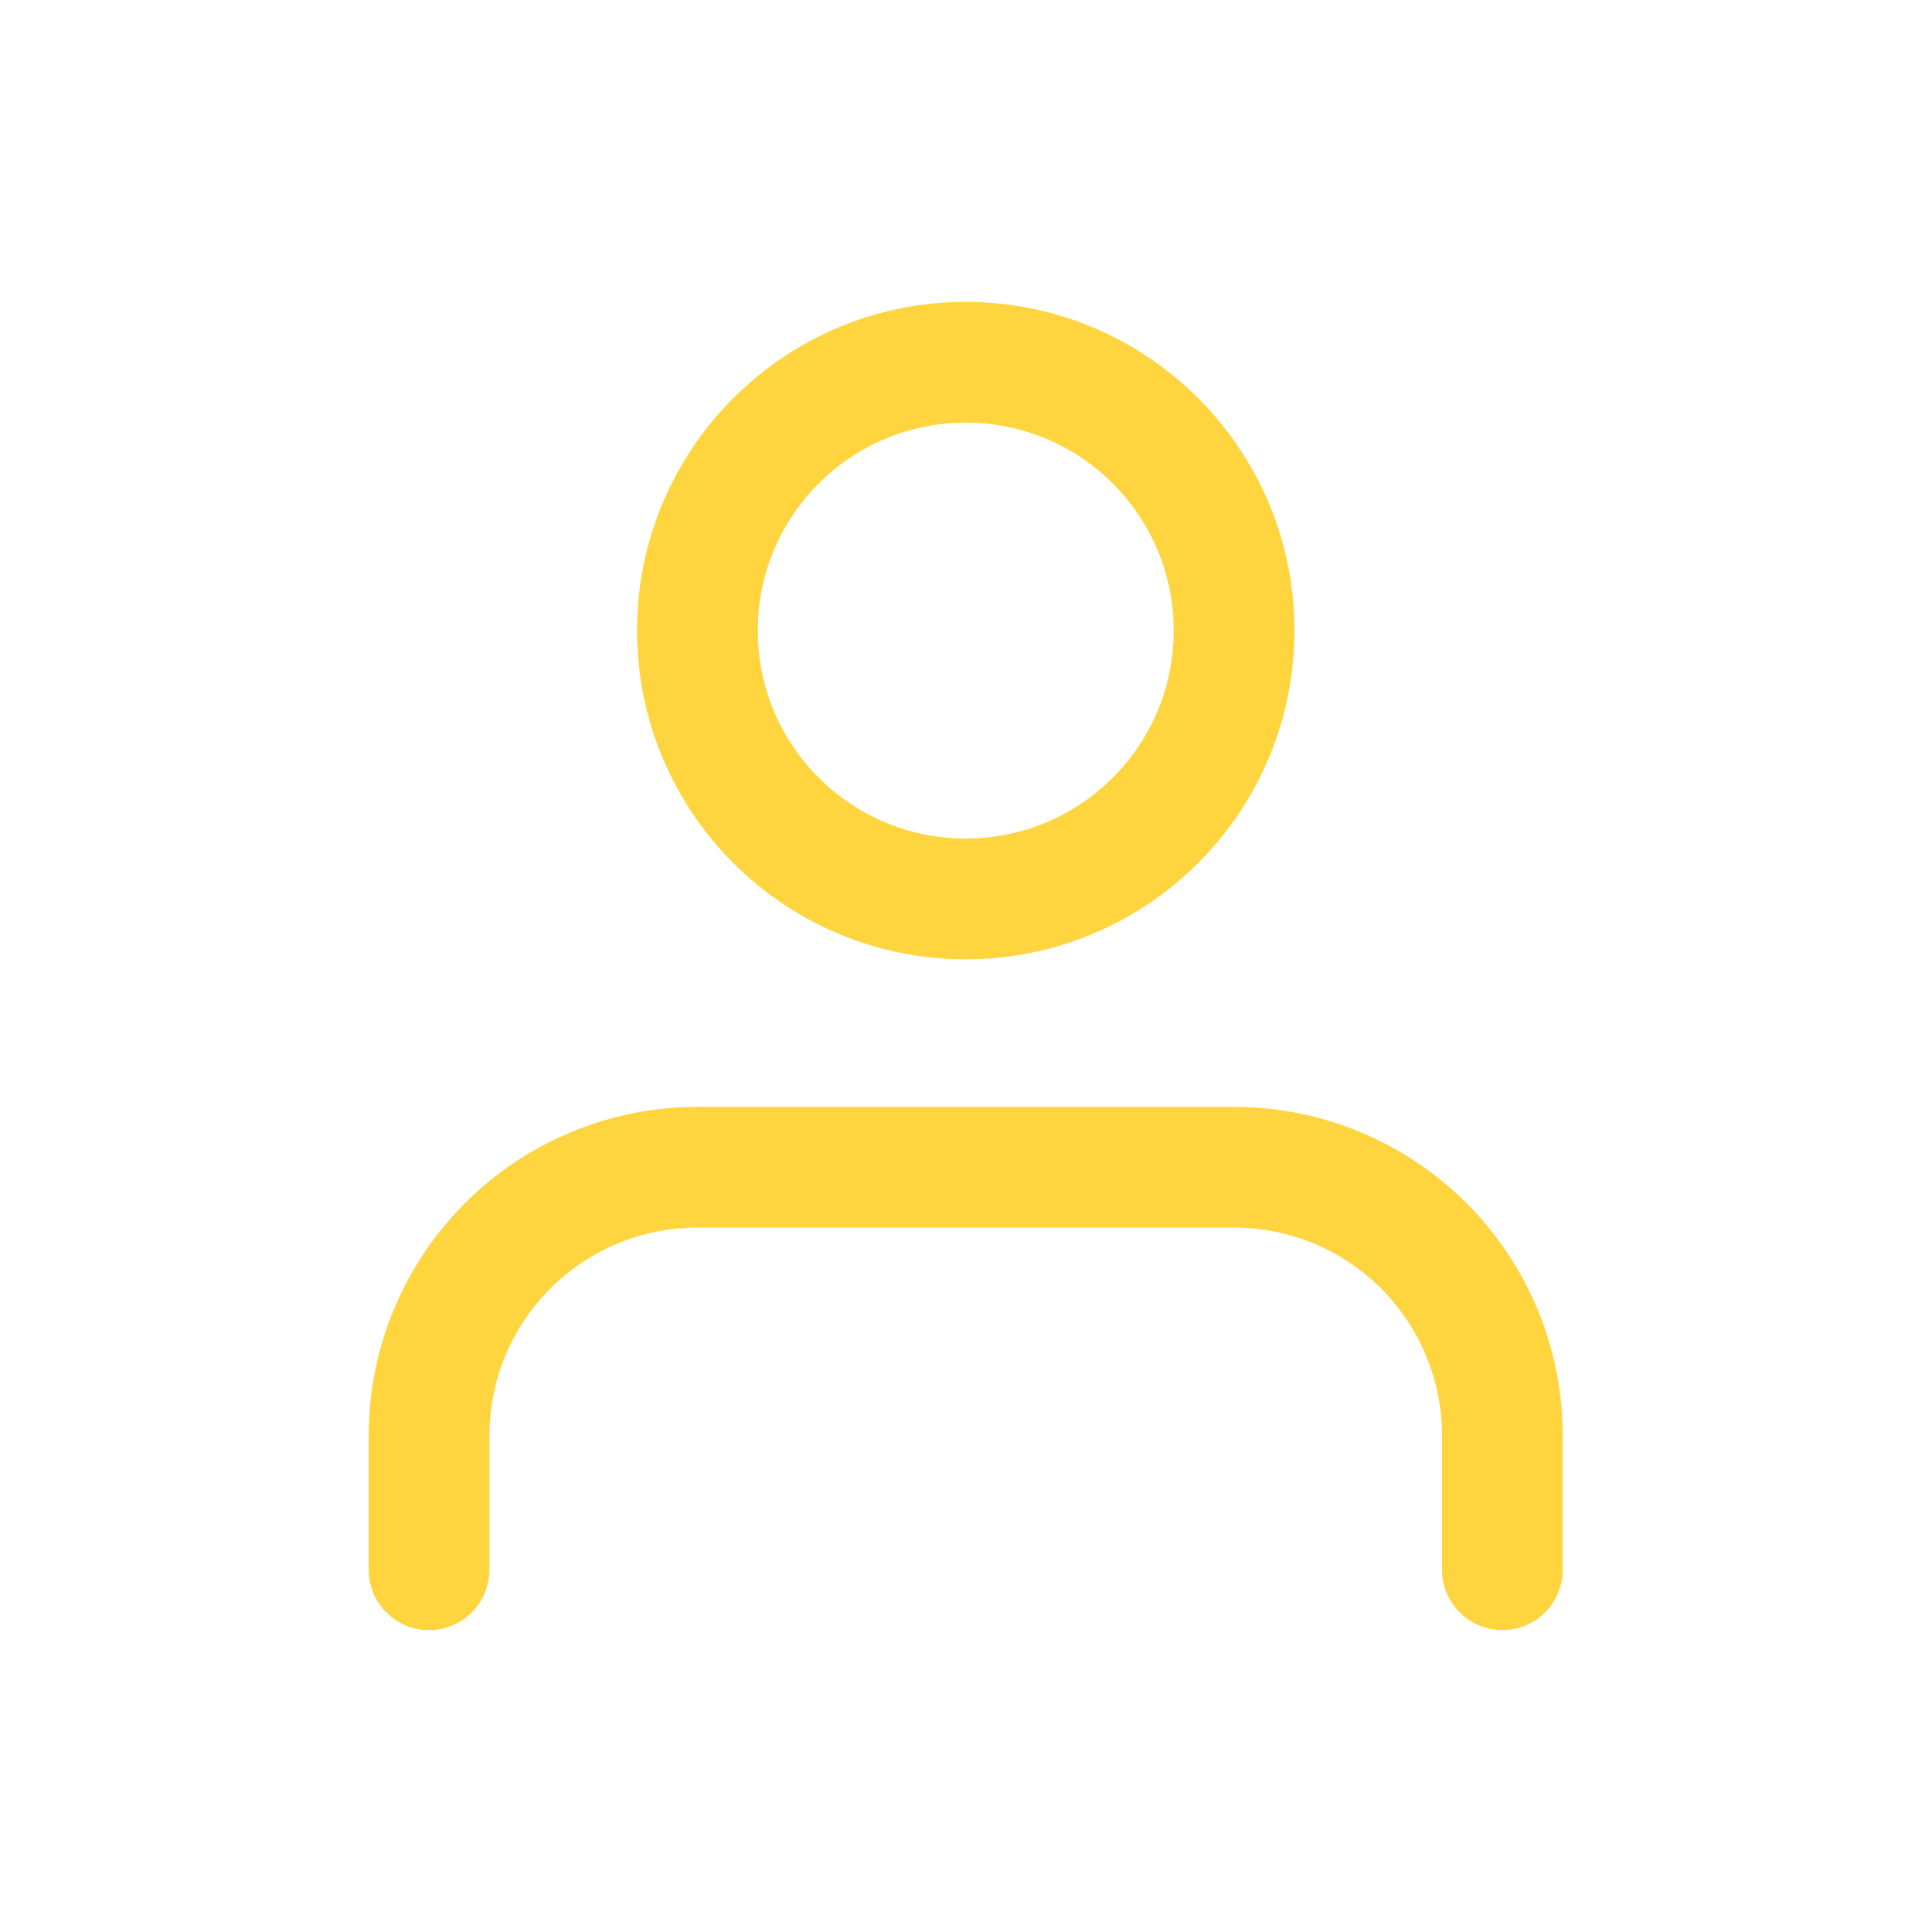 <svg width="32" height="32" viewBox="0 0 32 32" fill="none" xmlns="http://www.w3.org/2000/svg">
<path fill-rule="evenodd" clip-rule="evenodd" d="M15.995 5C12.988 5 10.551 7.438 10.551 10.444C10.551 13.451 12.988 15.889 15.995 15.889C19.002 15.889 21.44 13.451 21.44 10.444C21.44 7.438 19.002 5 15.995 5ZM12.551 10.444C12.551 8.542 14.093 7 15.995 7C17.898 7 19.44 8.542 19.44 10.444C19.44 12.347 17.898 13.889 15.995 13.889C14.093 13.889 12.551 12.347 12.551 10.444Z" fill="#FFD53F"/>
<path d="M11.551 18.333C10.107 18.333 8.722 18.907 7.701 19.928C6.68 20.949 6.106 22.334 6.106 23.778V26C6.106 26.552 6.554 27 7.106 27C7.659 27 8.106 26.552 8.106 26V23.778C8.106 22.864 8.469 21.988 9.115 21.342C9.761 20.696 10.637 20.333 11.551 20.333H20.44C21.353 20.333 22.229 20.696 22.875 21.342C23.521 21.988 23.884 22.864 23.884 23.778V26C23.884 26.552 24.332 27 24.884 27C25.436 27 25.884 26.552 25.884 26V23.778C25.884 22.334 25.311 20.949 24.29 19.928C23.268 18.907 21.884 18.333 20.44 18.333H11.551Z" fill="#FFD53F"/>
</svg>
